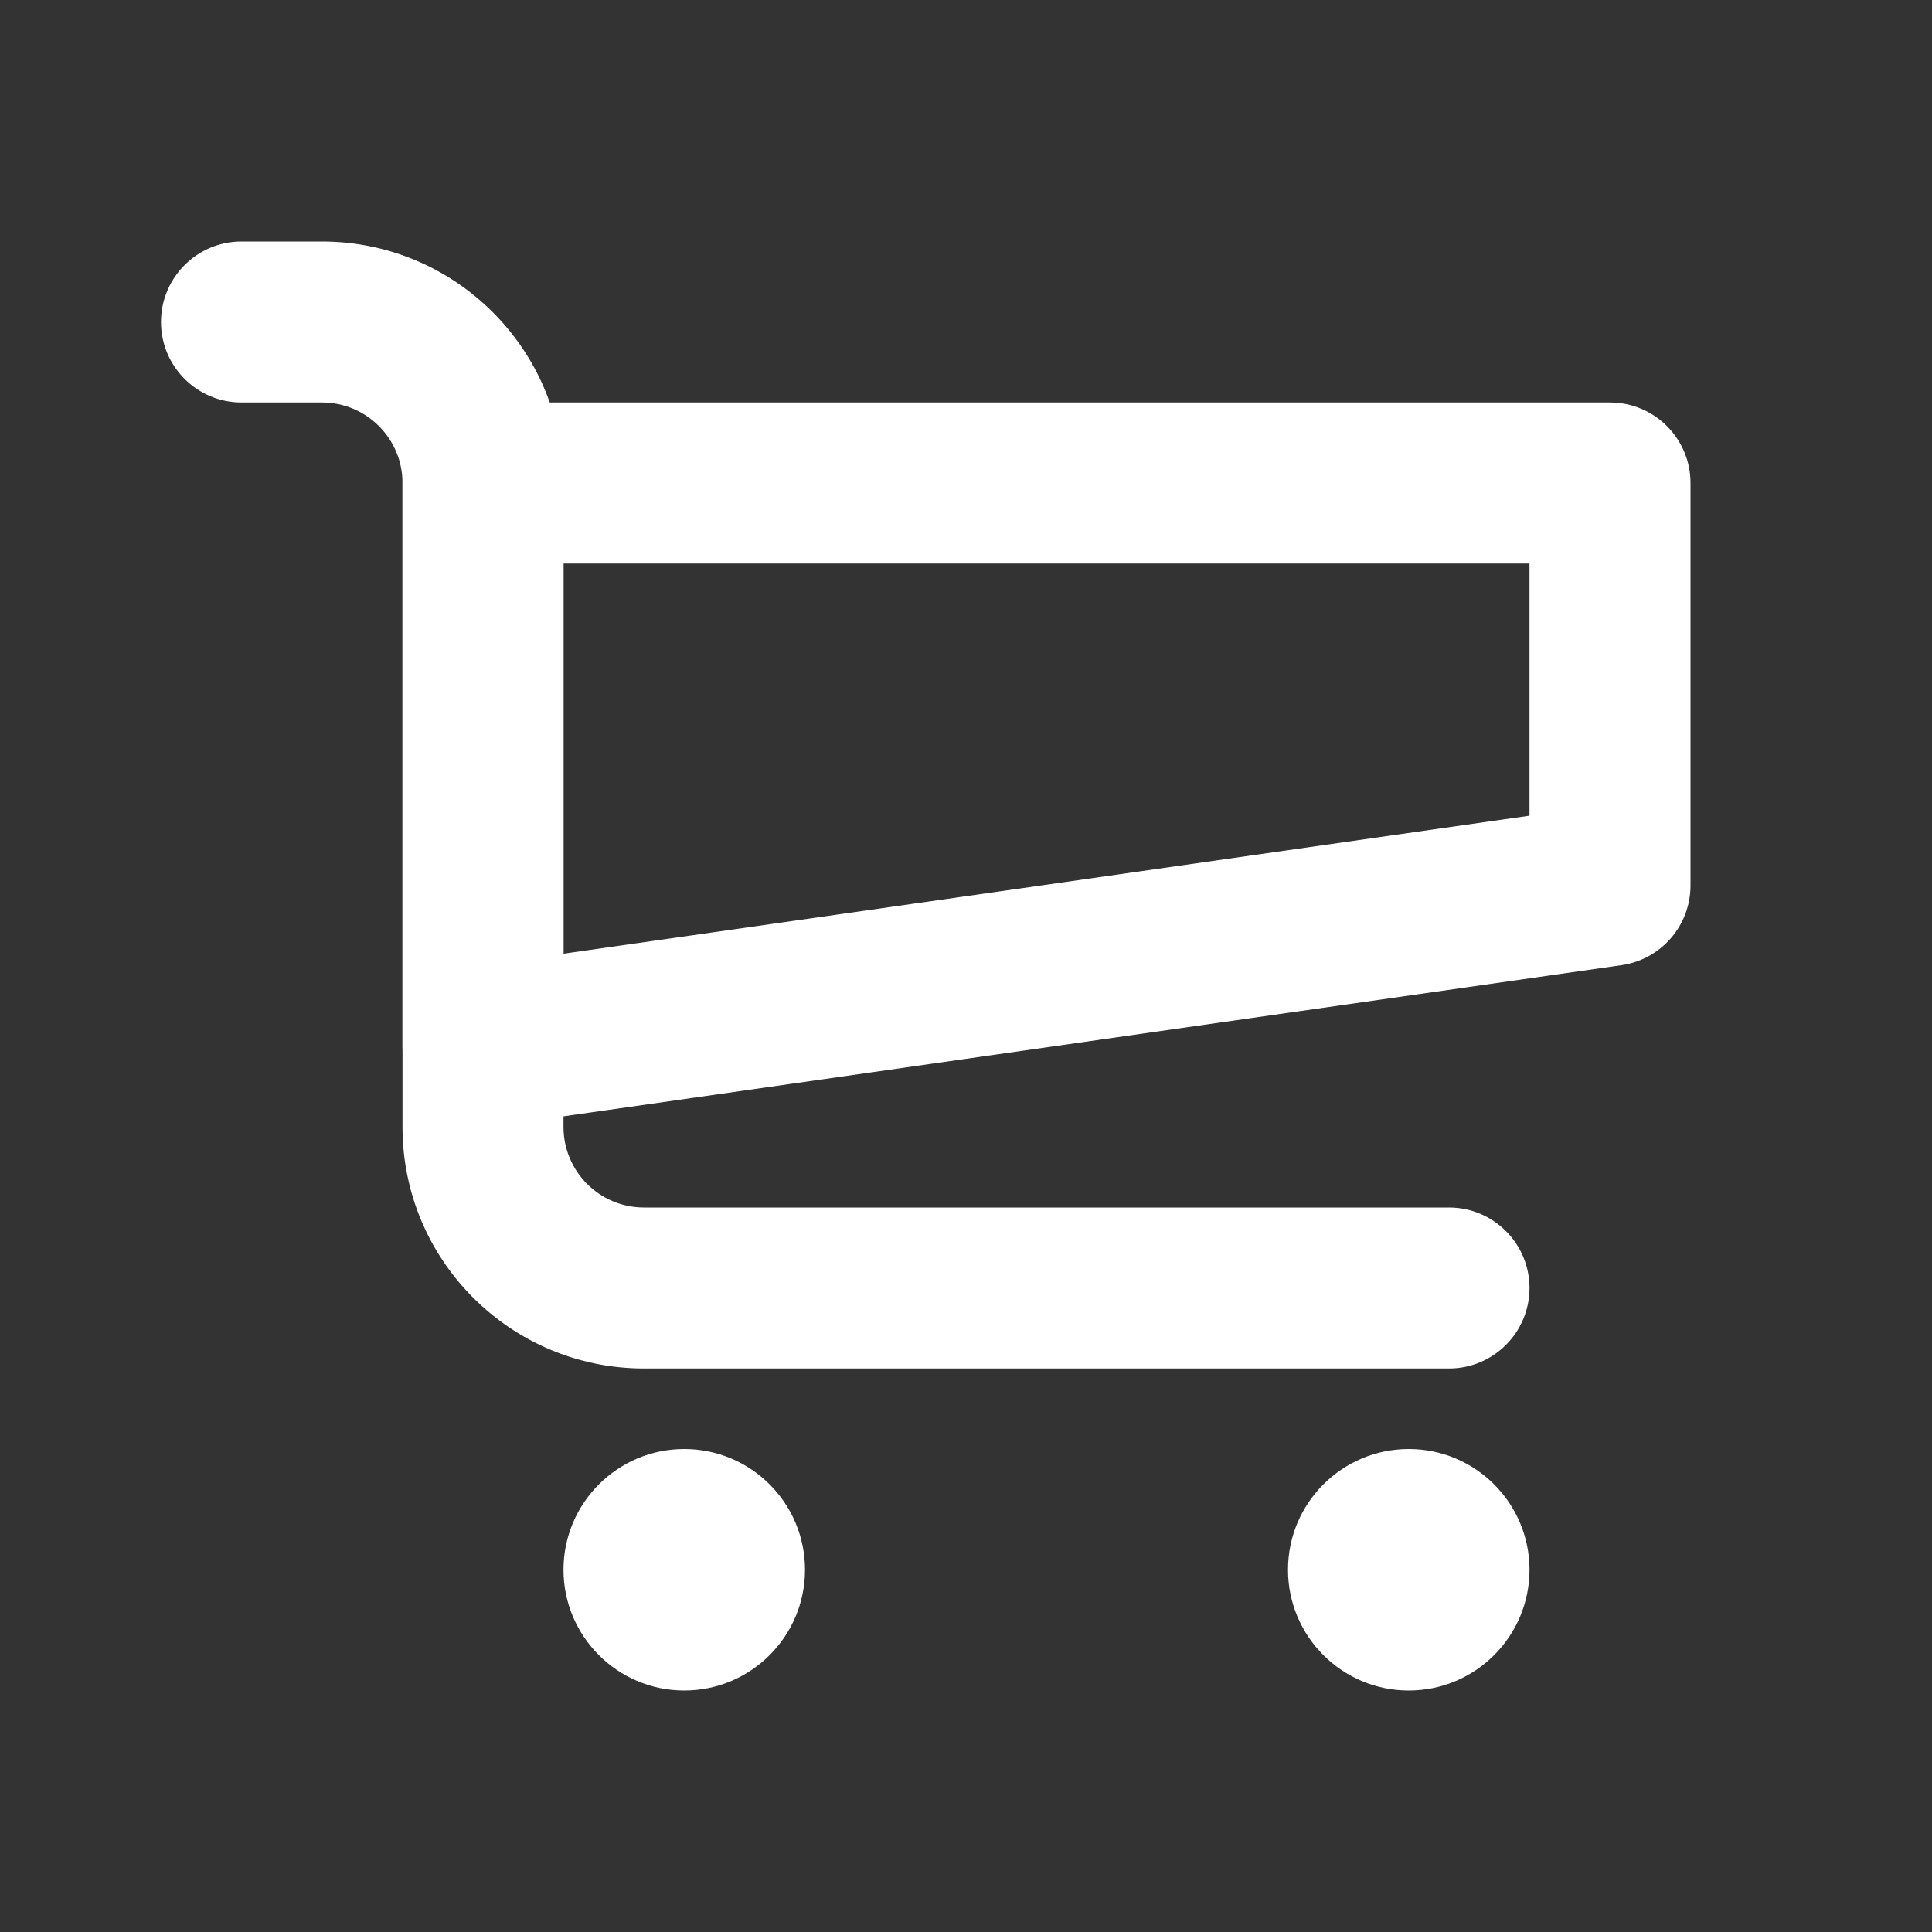 <svg width="24" height="24" viewBox="0 0 24 24" fill="none" xmlns="http://www.w3.org/2000/svg">
<rect x="0" y="0" width="24" height="24" fill="#333333" stroke="none"/>
<path d="M10 19.5C10 20.328 9.328 21 8.5 21C7.672 21 7 20.328 7 19.5C7 18.672 7.672 18 8.5 18C9.328 18 10 18.672 10 19.5Z" fill="white"/>
<path d="M19 19.5C19 20.328 18.328 21 17.5 21C16.672 21 16 20.328 16 19.5C16 18.672 16.672 18 17.5 18C18.328 18 19 18.672 19 19.5Z" fill="white"/>
<path fill-rule="evenodd" clip-rule="evenodd" d="M2 4C2 3.448 2.448 3 3 3H4C5.657 3 7 4.343 7 6V14C7 14.552 7.448 15 8 15H18C18.552 15 19 15.448 19 16C19 16.552 18.552 17 18 17H8C6.343 17 5 15.657 5 14V6C5 5.448 4.552 5 4 5H3C2.448 5 2 4.552 2 4Z" fill="white"/>
<path fill-rule="evenodd" clip-rule="evenodd" d="M5 6C5 5.448 5.448 5 6 5H20C20.552 5 21 5.448 21 6V11C21 11.498 20.634 11.92 20.141 11.99L6.141 13.99C5.854 14.031 5.564 13.945 5.345 13.755C5.126 13.566 5 13.29 5 13V6ZM7 7V11.847L19 10.133V7H7Z" fill="white"/>
</svg>
